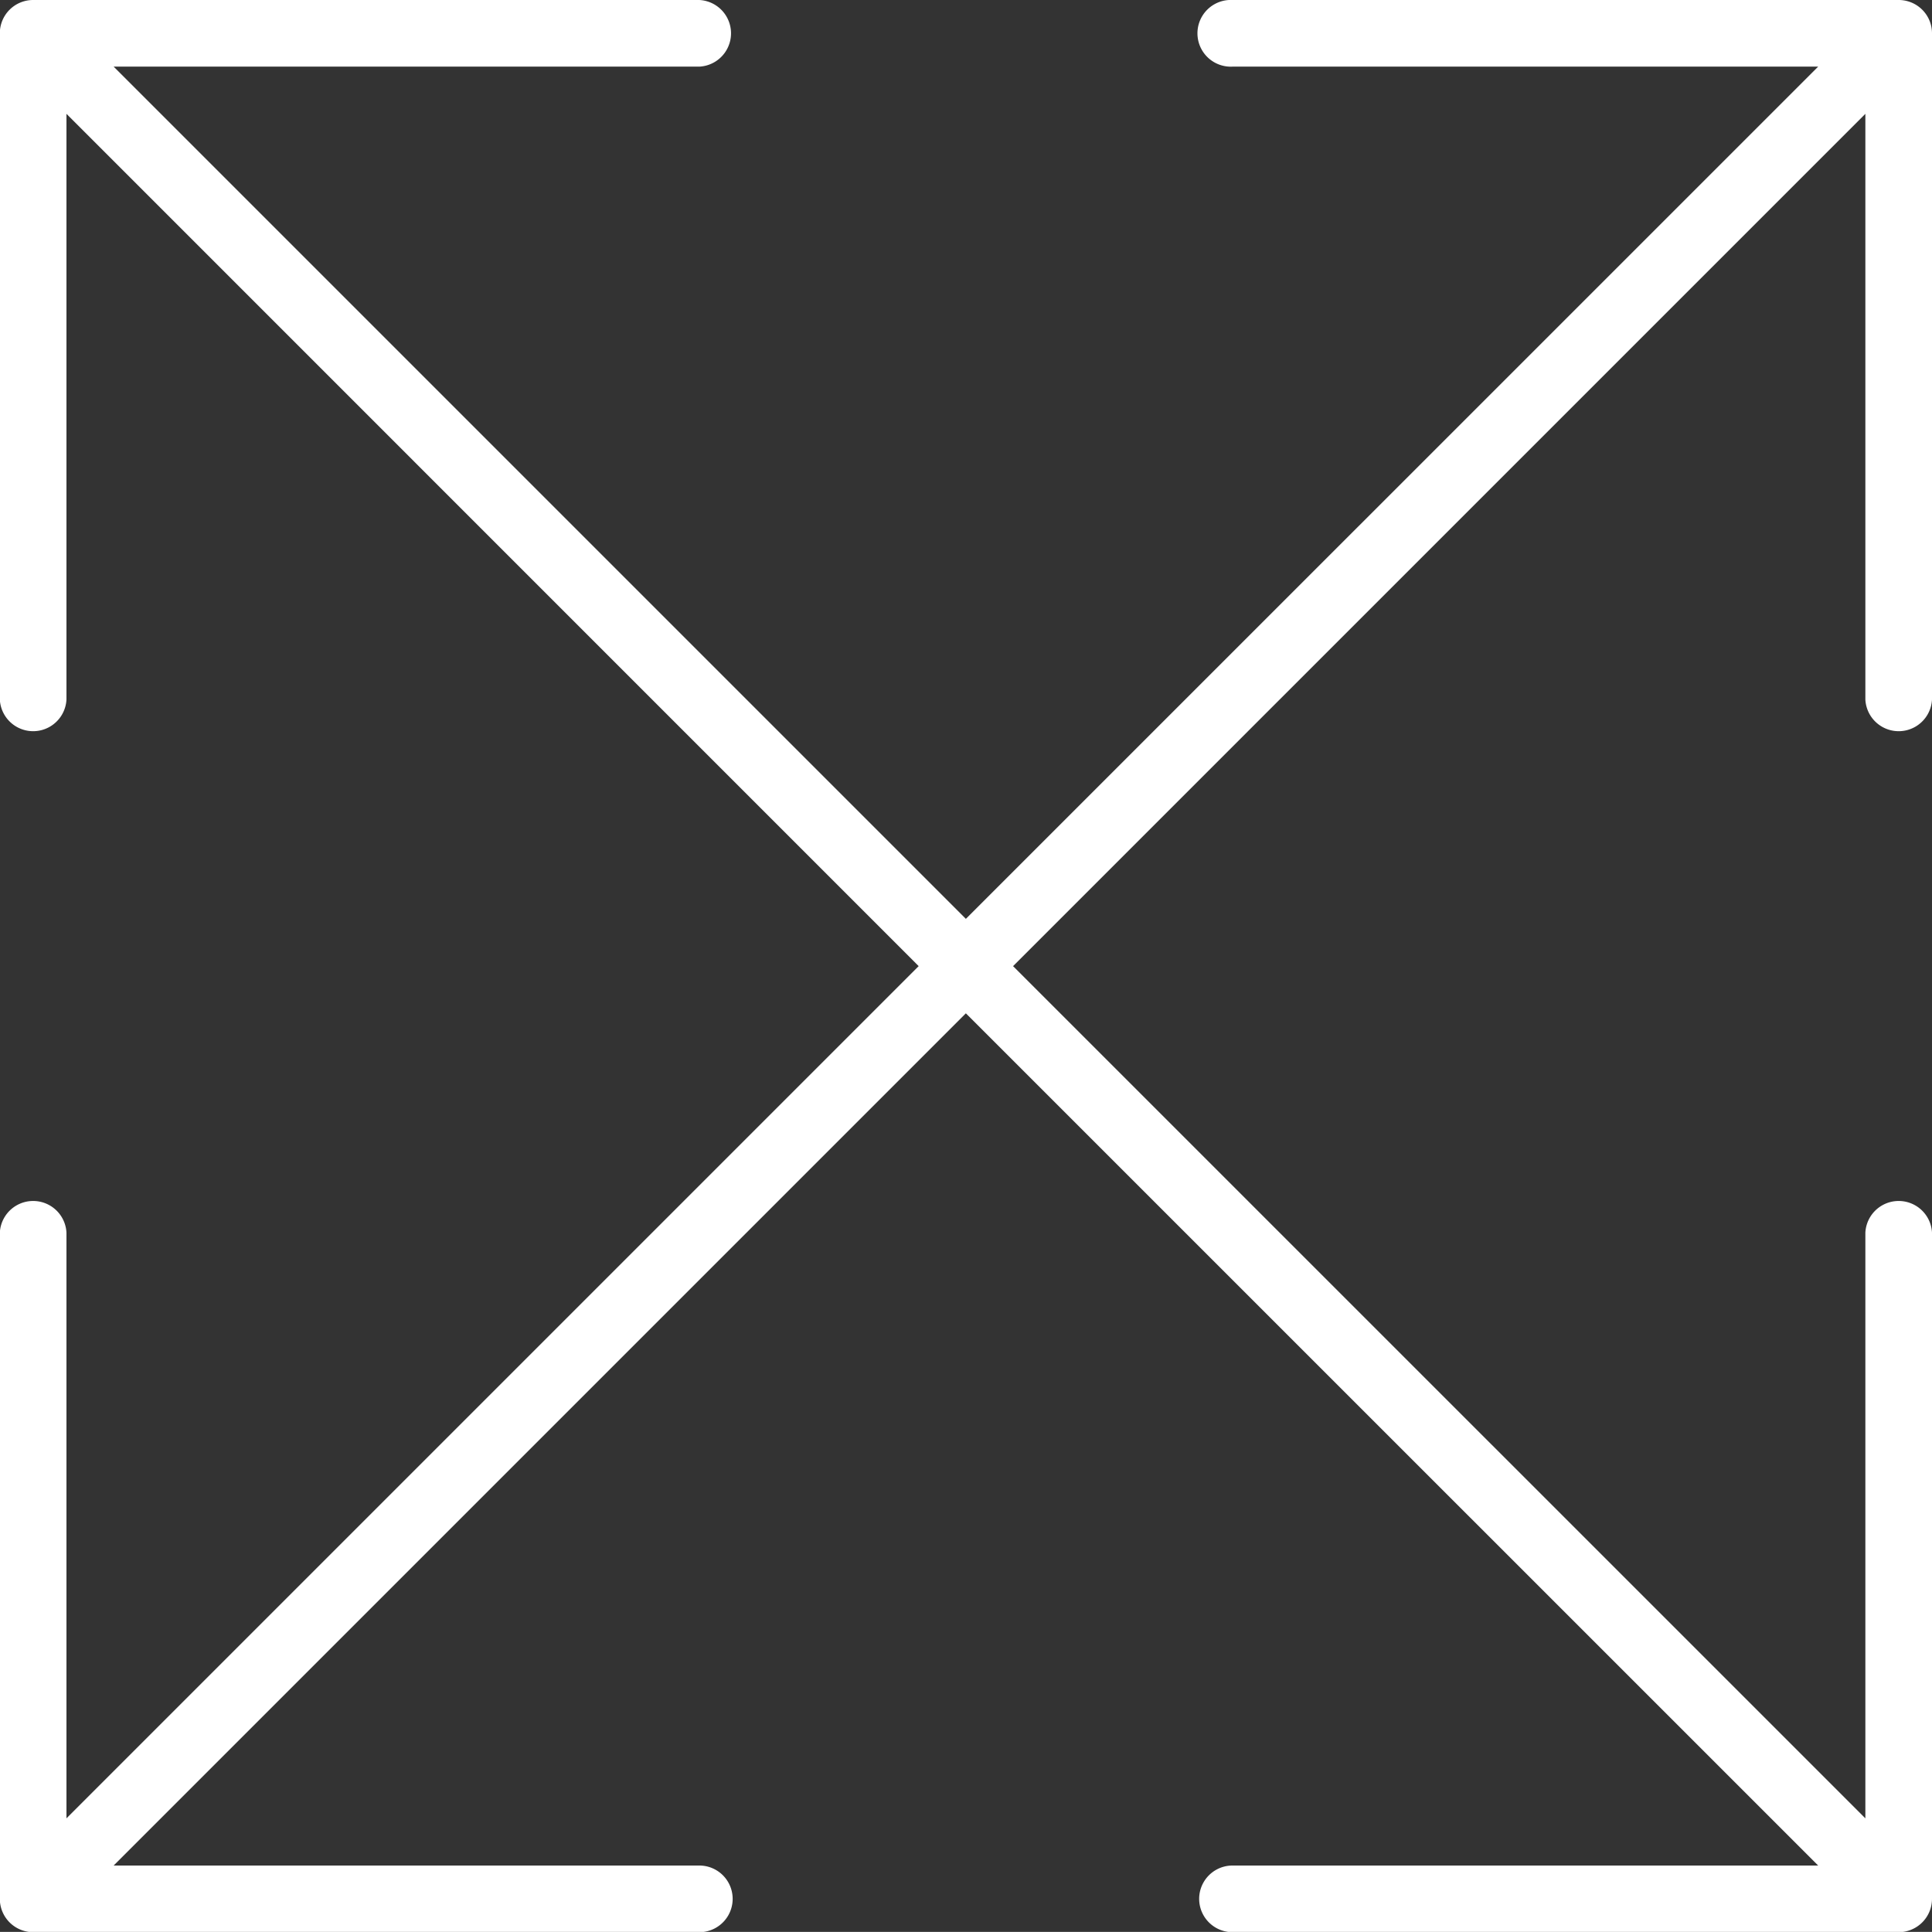<svg xmlns="http://www.w3.org/2000/svg" width="22.761" height="22.76" viewBox="0 0 22.761 22.76">
  <rect x="0" y="0" width="22.761" height="22.76" fill="#333333" stroke="none"/>
  <g id="Group_196" data-name="Group 196" transform="translate(-129.474 -1066.054)">
    <path id="Path_185" data-name="Path 185" d="M151.842,1066.054h-7.848a.393.393,0,1,0,0,.785h6.9l-10.041,10.04-10.04-10.04h6.9a.393.393,0,0,0,0-.785h-7.848a.392.392,0,0,0-.393.392v7.849a.393.393,0,0,0,.785,0v-6.9l10.04,10.041-10.04,10.04v-6.9a.393.393,0,0,0-.785,0v7.849a.393.393,0,0,0,.393.392h7.848a.392.392,0,0,0,0-.785h-6.9l10.04-10.04,10.041,10.04h-6.9a.392.392,0,1,0,0,.785h7.848a.393.393,0,0,0,.393-.392v-7.849a.393.393,0,0,0-.785,0v6.9l-10.041-10.04,10.041-10.041v6.9a.393.393,0,0,0,.785,0v-7.849A.392.392,0,0,0,151.842,1066.054Z" fill="#fff"/>
  </g>
</svg>
